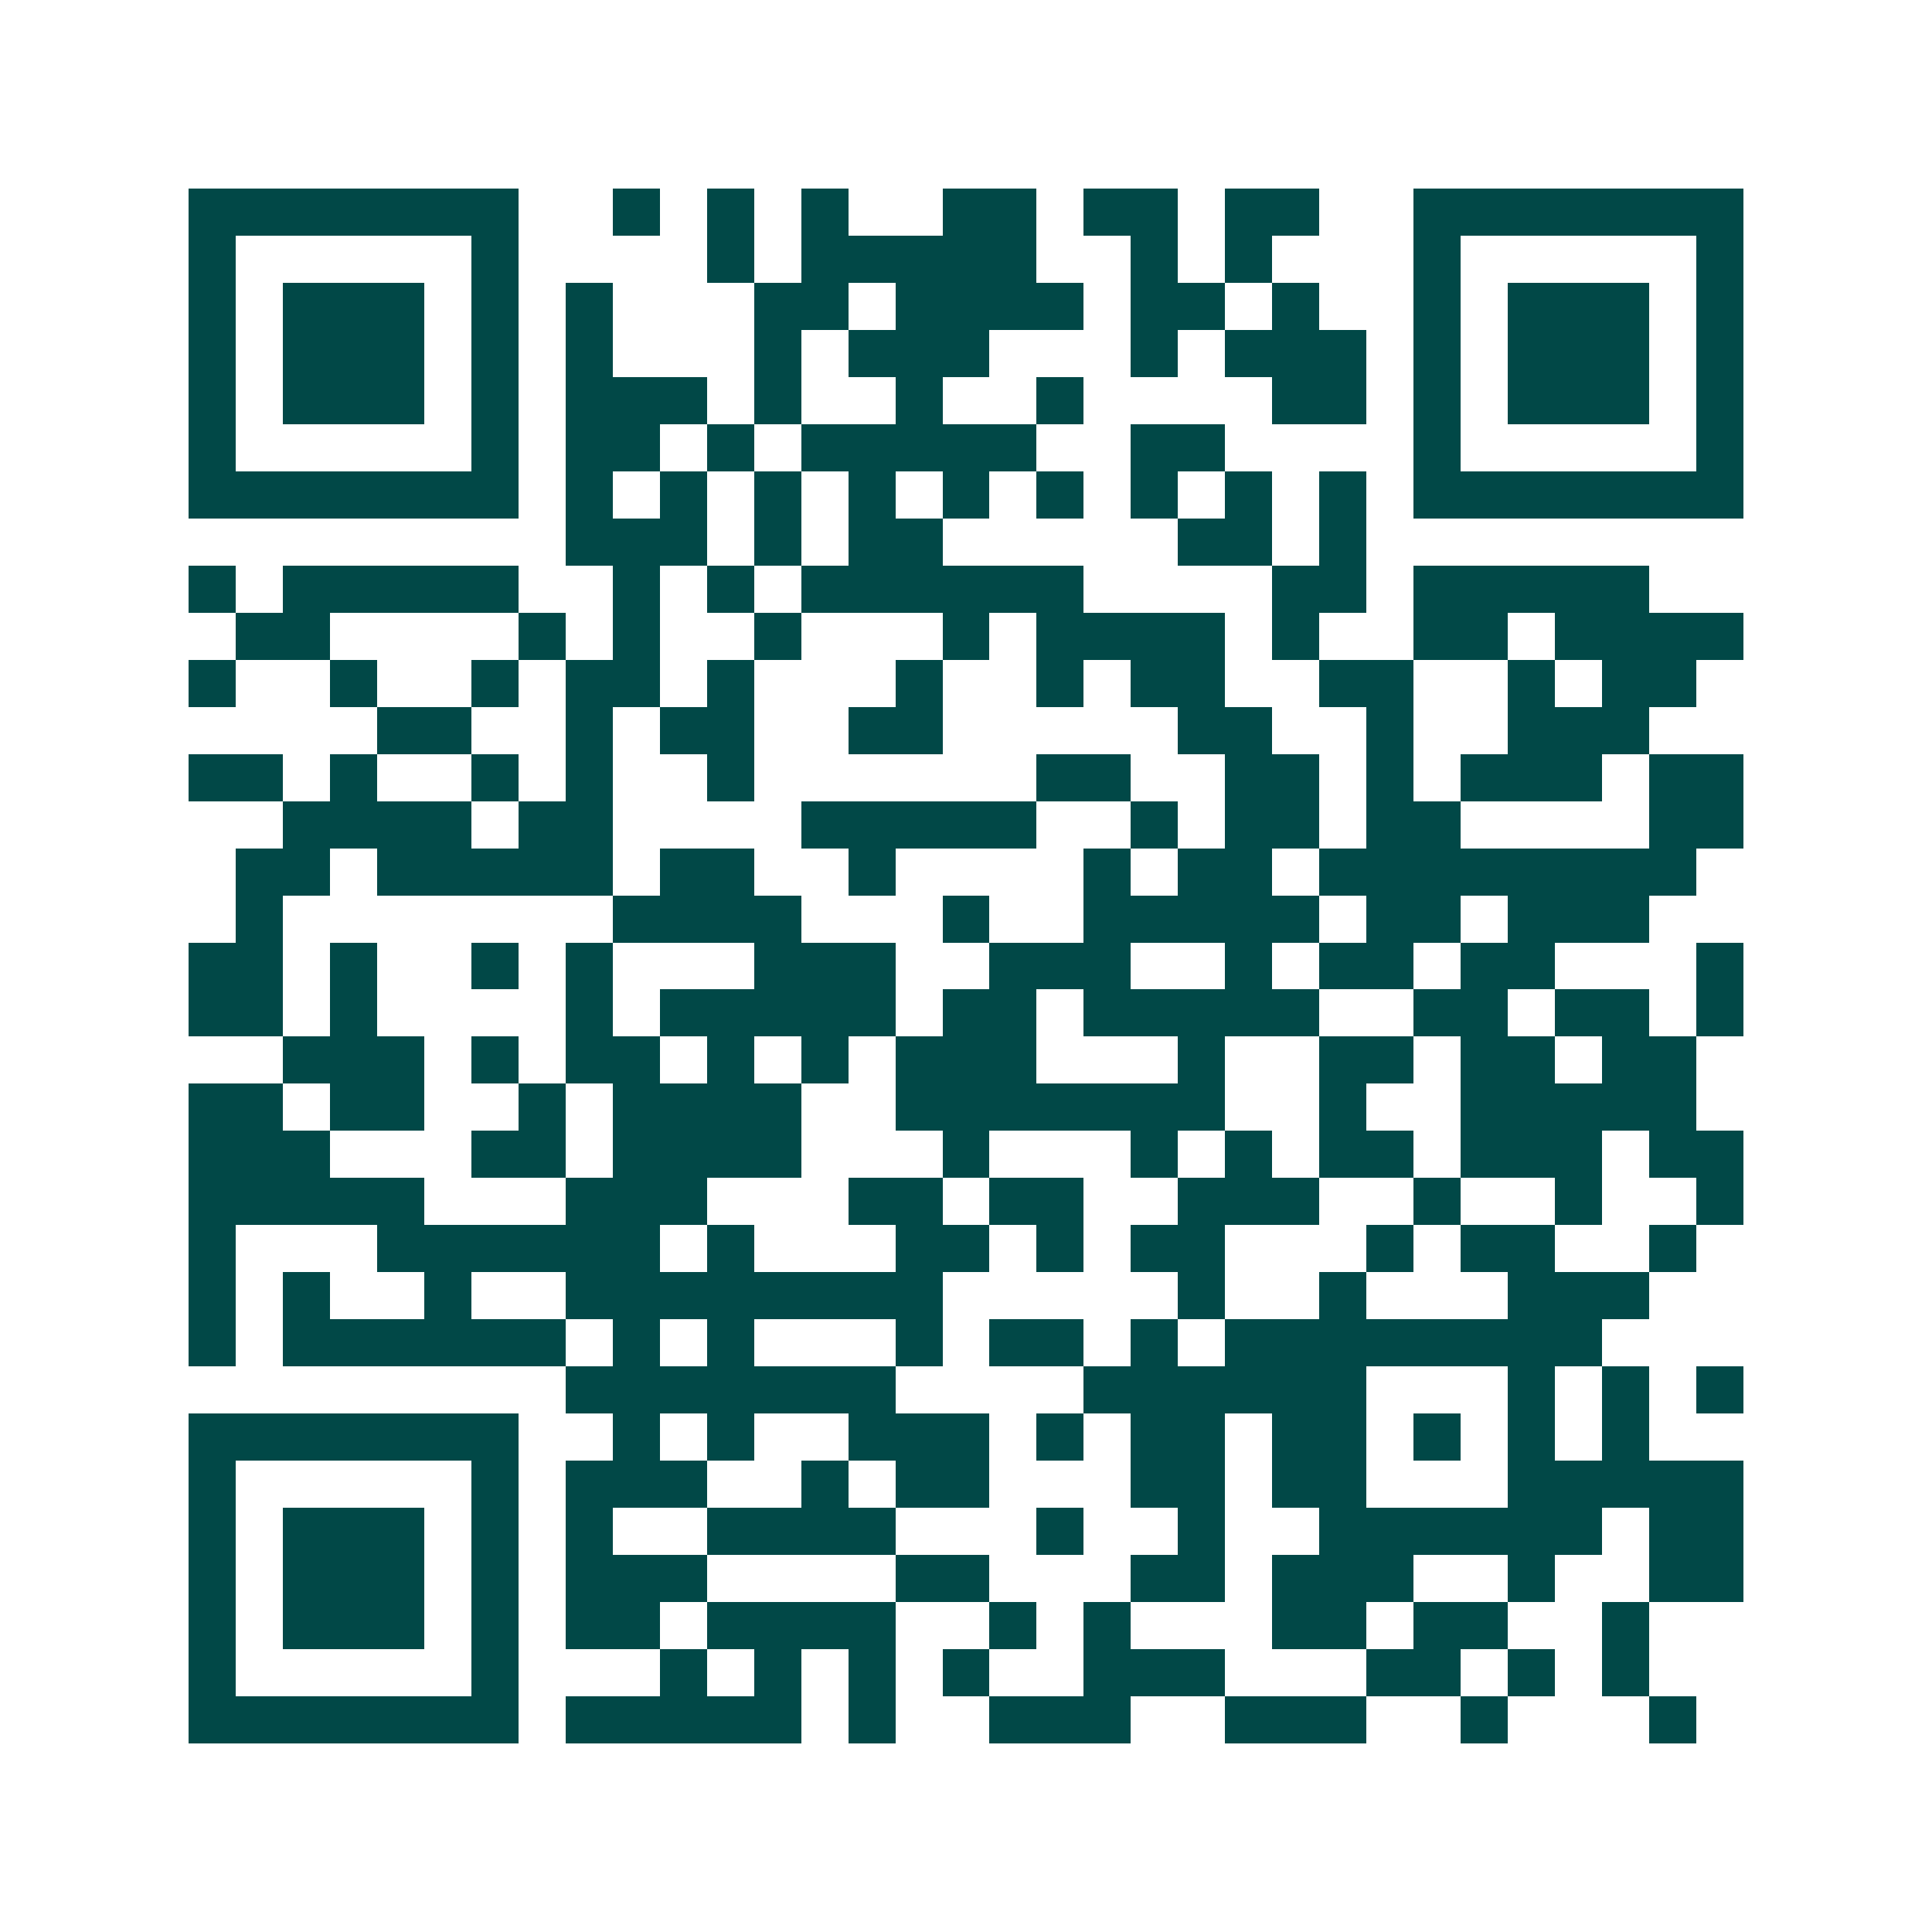 <svg xmlns="http://www.w3.org/2000/svg" width="200" height="200" viewBox="0 0 41 41" shape-rendering="crispEdges"><path fill="#ffffff" d="M0 0h41v41H0z"/><path stroke="#014847" d="M4 4.5h7m2 0h1m1 0h1m1 0h1m2 0h2m1 0h2m1 0h2m2 0h7M4 5.5h1m5 0h1m4 0h1m1 0h5m2 0h1m1 0h1m3 0h1m5 0h1M4 6.5h1m1 0h3m1 0h1m1 0h1m3 0h2m1 0h4m1 0h2m1 0h1m2 0h1m1 0h3m1 0h1M4 7.5h1m1 0h3m1 0h1m1 0h1m3 0h1m1 0h3m3 0h1m1 0h3m1 0h1m1 0h3m1 0h1M4 8.5h1m1 0h3m1 0h1m1 0h3m1 0h1m2 0h1m2 0h1m4 0h2m1 0h1m1 0h3m1 0h1M4 9.5h1m5 0h1m1 0h2m1 0h1m1 0h5m2 0h2m4 0h1m5 0h1M4 10.5h7m1 0h1m1 0h1m1 0h1m1 0h1m1 0h1m1 0h1m1 0h1m1 0h1m1 0h1m1 0h7M12 11.5h3m1 0h1m1 0h2m5 0h2m1 0h1M4 12.5h1m1 0h5m2 0h1m1 0h1m1 0h6m4 0h2m1 0h5M5 13.5h2m4 0h1m1 0h1m2 0h1m3 0h1m1 0h4m1 0h1m2 0h2m1 0h4M4 14.5h1m2 0h1m2 0h1m1 0h2m1 0h1m3 0h1m2 0h1m1 0h2m2 0h2m2 0h1m1 0h2M8 15.5h2m2 0h1m1 0h2m2 0h2m5 0h2m2 0h1m2 0h3M4 16.5h2m1 0h1m2 0h1m1 0h1m2 0h1m6 0h2m2 0h2m1 0h1m1 0h3m1 0h2M6 17.5h4m1 0h2m4 0h5m2 0h1m1 0h2m1 0h2m4 0h2M5 18.5h2m1 0h5m1 0h2m2 0h1m4 0h1m1 0h2m1 0h8M5 19.5h1m7 0h4m3 0h1m2 0h5m1 0h2m1 0h3M4 20.5h2m1 0h1m2 0h1m1 0h1m3 0h3m2 0h3m2 0h1m1 0h2m1 0h2m3 0h1M4 21.5h2m1 0h1m4 0h1m1 0h5m1 0h2m1 0h5m2 0h2m1 0h2m1 0h1M6 22.5h3m1 0h1m1 0h2m1 0h1m1 0h1m1 0h3m3 0h1m2 0h2m1 0h2m1 0h2M4 23.5h2m1 0h2m2 0h1m1 0h4m2 0h7m2 0h1m2 0h5M4 24.5h3m3 0h2m1 0h4m3 0h1m3 0h1m1 0h1m1 0h2m1 0h3m1 0h2M4 25.5h5m3 0h3m3 0h2m1 0h2m2 0h3m2 0h1m2 0h1m2 0h1M4 26.5h1m3 0h6m1 0h1m3 0h2m1 0h1m1 0h2m3 0h1m1 0h2m2 0h1M4 27.5h1m1 0h1m2 0h1m2 0h8m5 0h1m2 0h1m3 0h3M4 28.5h1m1 0h6m1 0h1m1 0h1m3 0h1m1 0h2m1 0h1m1 0h8M12 29.5h7m4 0h6m3 0h1m1 0h1m1 0h1M4 30.5h7m2 0h1m1 0h1m2 0h3m1 0h1m1 0h2m1 0h2m1 0h1m1 0h1m1 0h1M4 31.5h1m5 0h1m1 0h3m2 0h1m1 0h2m3 0h2m1 0h2m3 0h5M4 32.5h1m1 0h3m1 0h1m1 0h1m2 0h4m3 0h1m2 0h1m2 0h6m1 0h2M4 33.5h1m1 0h3m1 0h1m1 0h3m4 0h2m3 0h2m1 0h3m2 0h1m2 0h2M4 34.5h1m1 0h3m1 0h1m1 0h2m1 0h4m2 0h1m1 0h1m3 0h2m1 0h2m2 0h1M4 35.5h1m5 0h1m3 0h1m1 0h1m1 0h1m1 0h1m2 0h3m3 0h2m1 0h1m1 0h1M4 36.5h7m1 0h5m1 0h1m2 0h3m2 0h3m2 0h1m3 0h1"/></svg>

